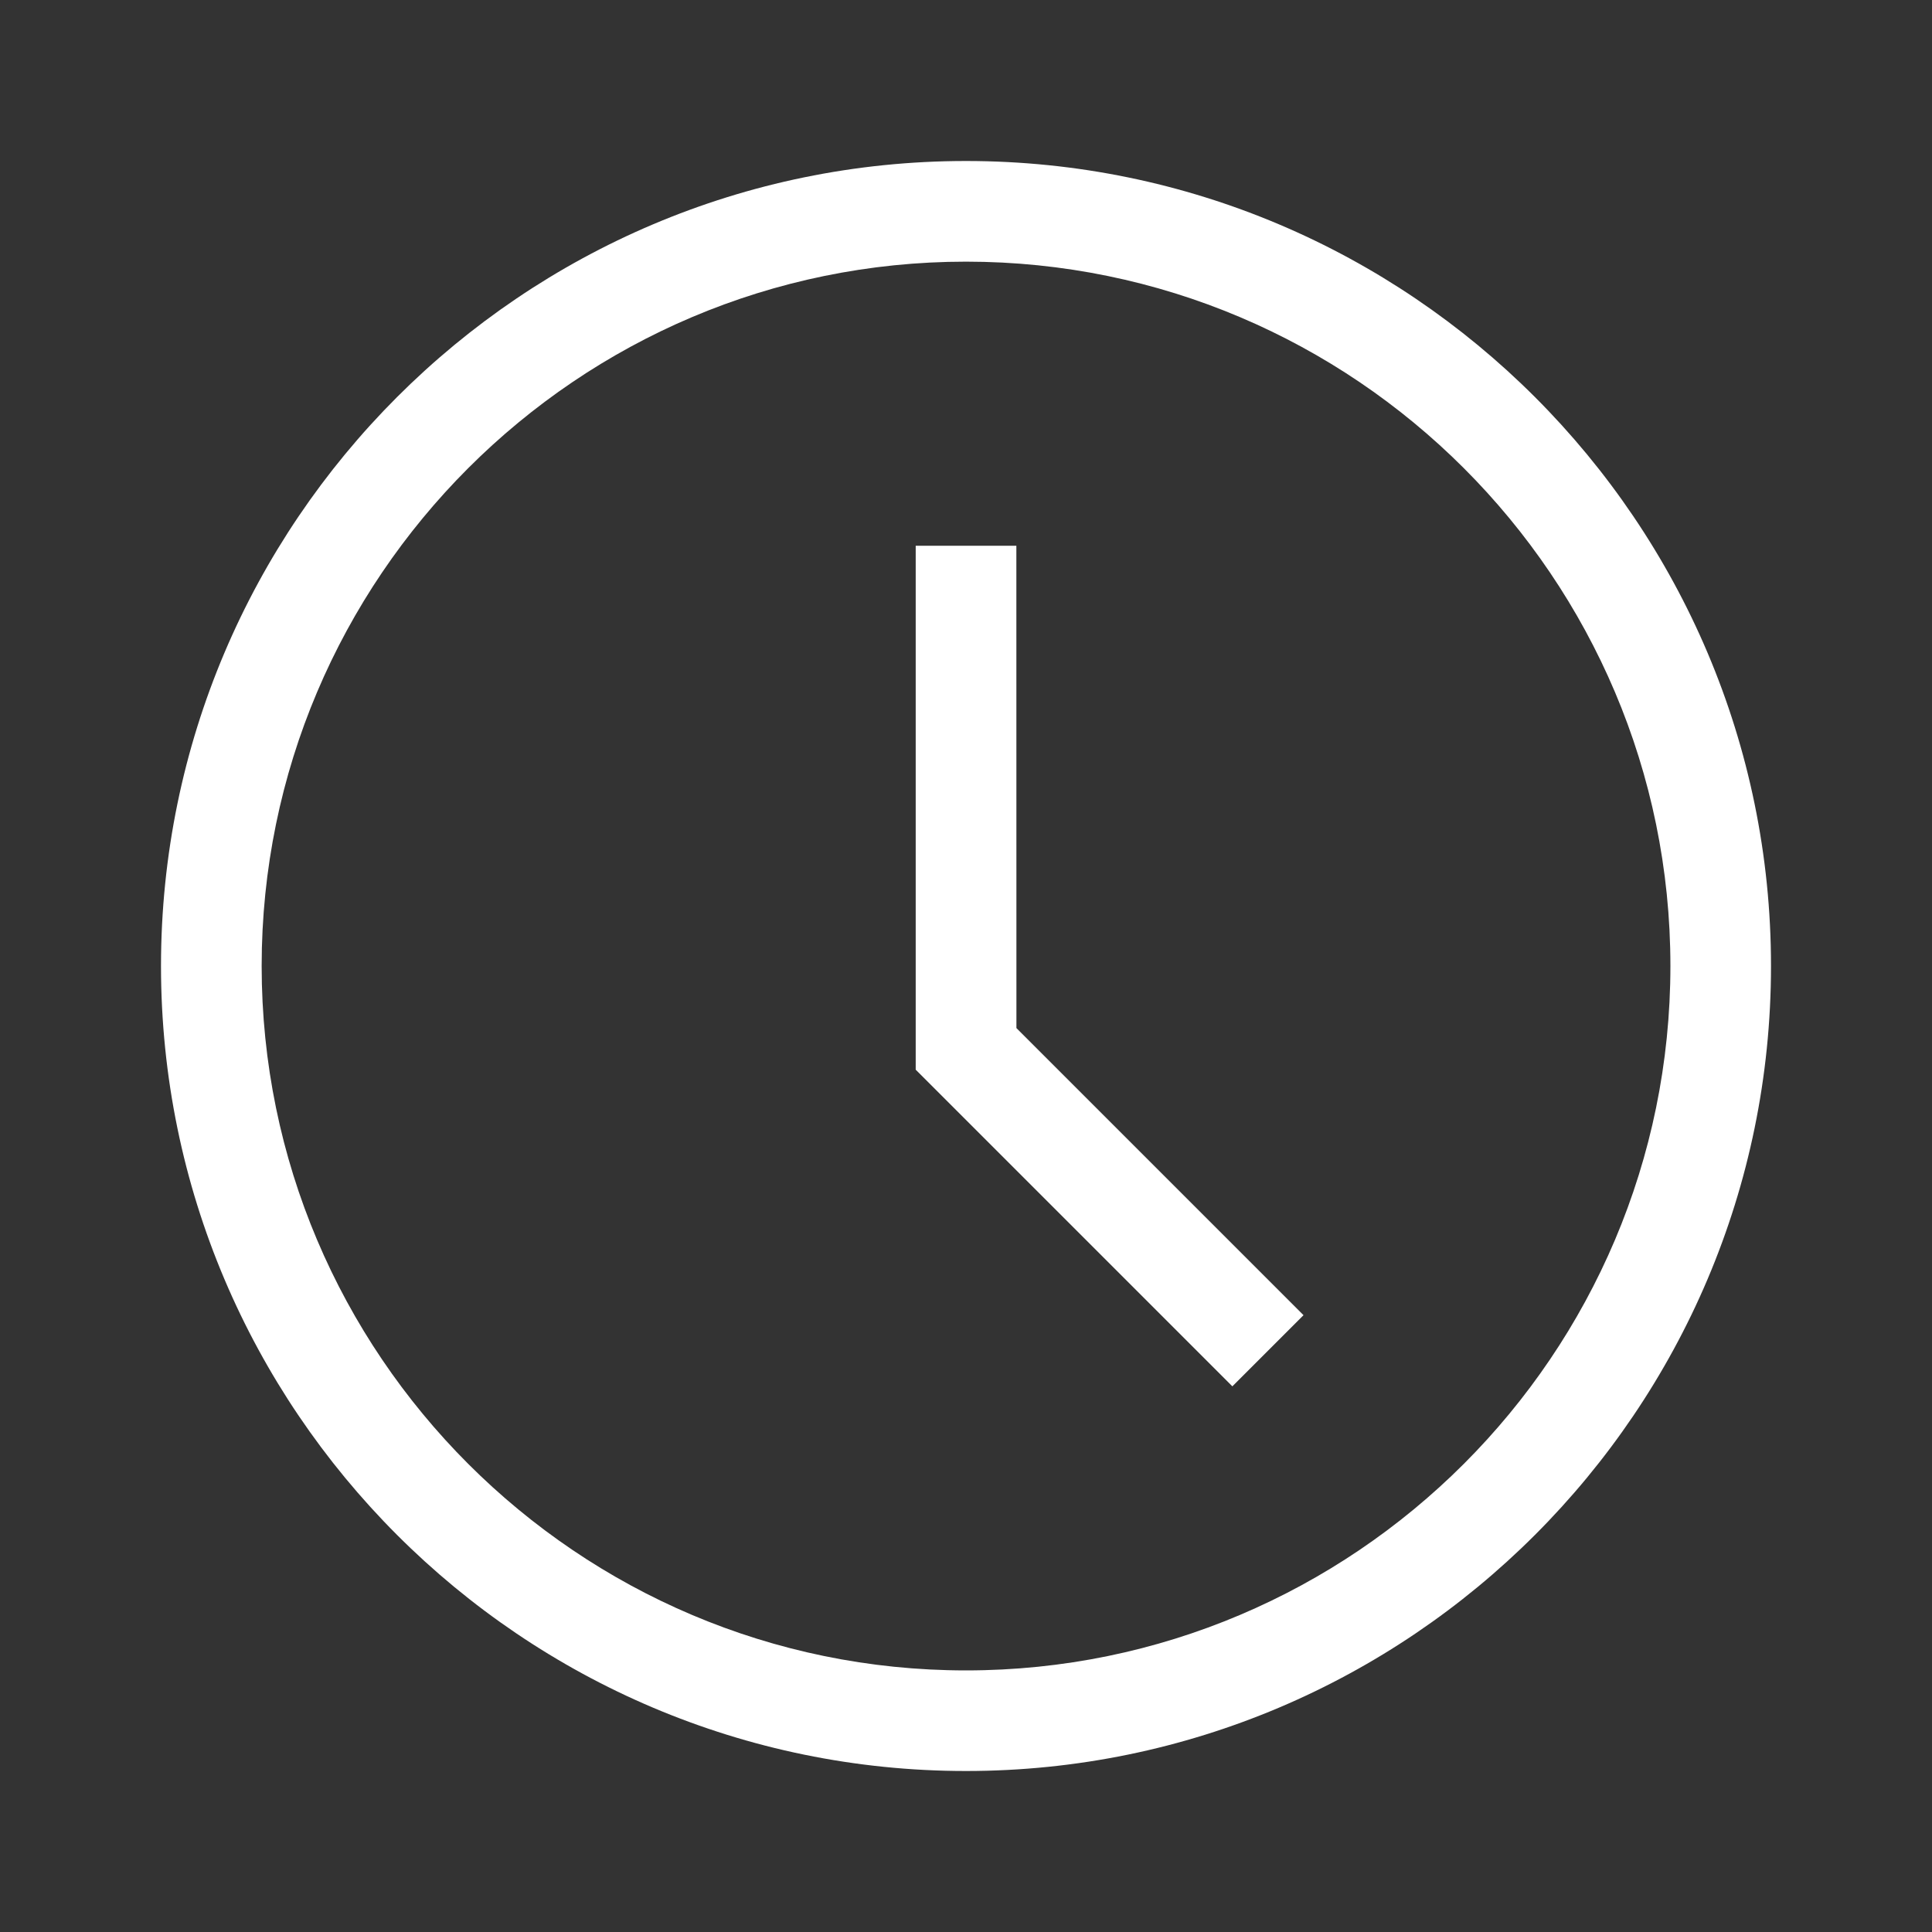 <?xml version="1.0" encoding="utf-8"?>
<!-- Generator: Adobe Illustrator 17.0.0, SVG Export Plug-In . SVG Version: 6.00 Build 0)  -->
<!DOCTYPE svg PUBLIC "-//W3C//DTD SVG 1.1//EN" "http://www.w3.org/Graphics/SVG/1.1/DTD/svg11.dtd">
<svg version="1.1" id="圖層_1" xmlns="http://www.w3.org/2000/svg" xmlns:xlink="http://www.w3.org/1999/xlink" x="0px" y="0px"
	 width="30px" height="30px" viewBox="0 0 30 30" enable-background="new 0 0 30 30" xml:space="preserve">
<rect x="0" y="0" width="30" height="30" fill="#333333" stroke="none"/>
<path fill="#fff" d="M15,2.5C8.108,2.5,2.5,8.108,2.5,15S8.108,27.5,15,27.5S27.5,21.892,27.5,15S21.892,2.5,15,2.5z M15,25.938
	C8.969,25.938,4.063,21.031,4.063,15S8.969,4.063,15,4.063S25.938,8.969,25.938,15S21.031,25.938,15,25.938L15,25.938z"/>
<path fill="#fff" d="M15.782,8.474h-1.563v8.136l4.917,4.917l1.105-1.105l-4.458-4.458L15.782,8.474L15.782,8.474z"/>
</svg>
